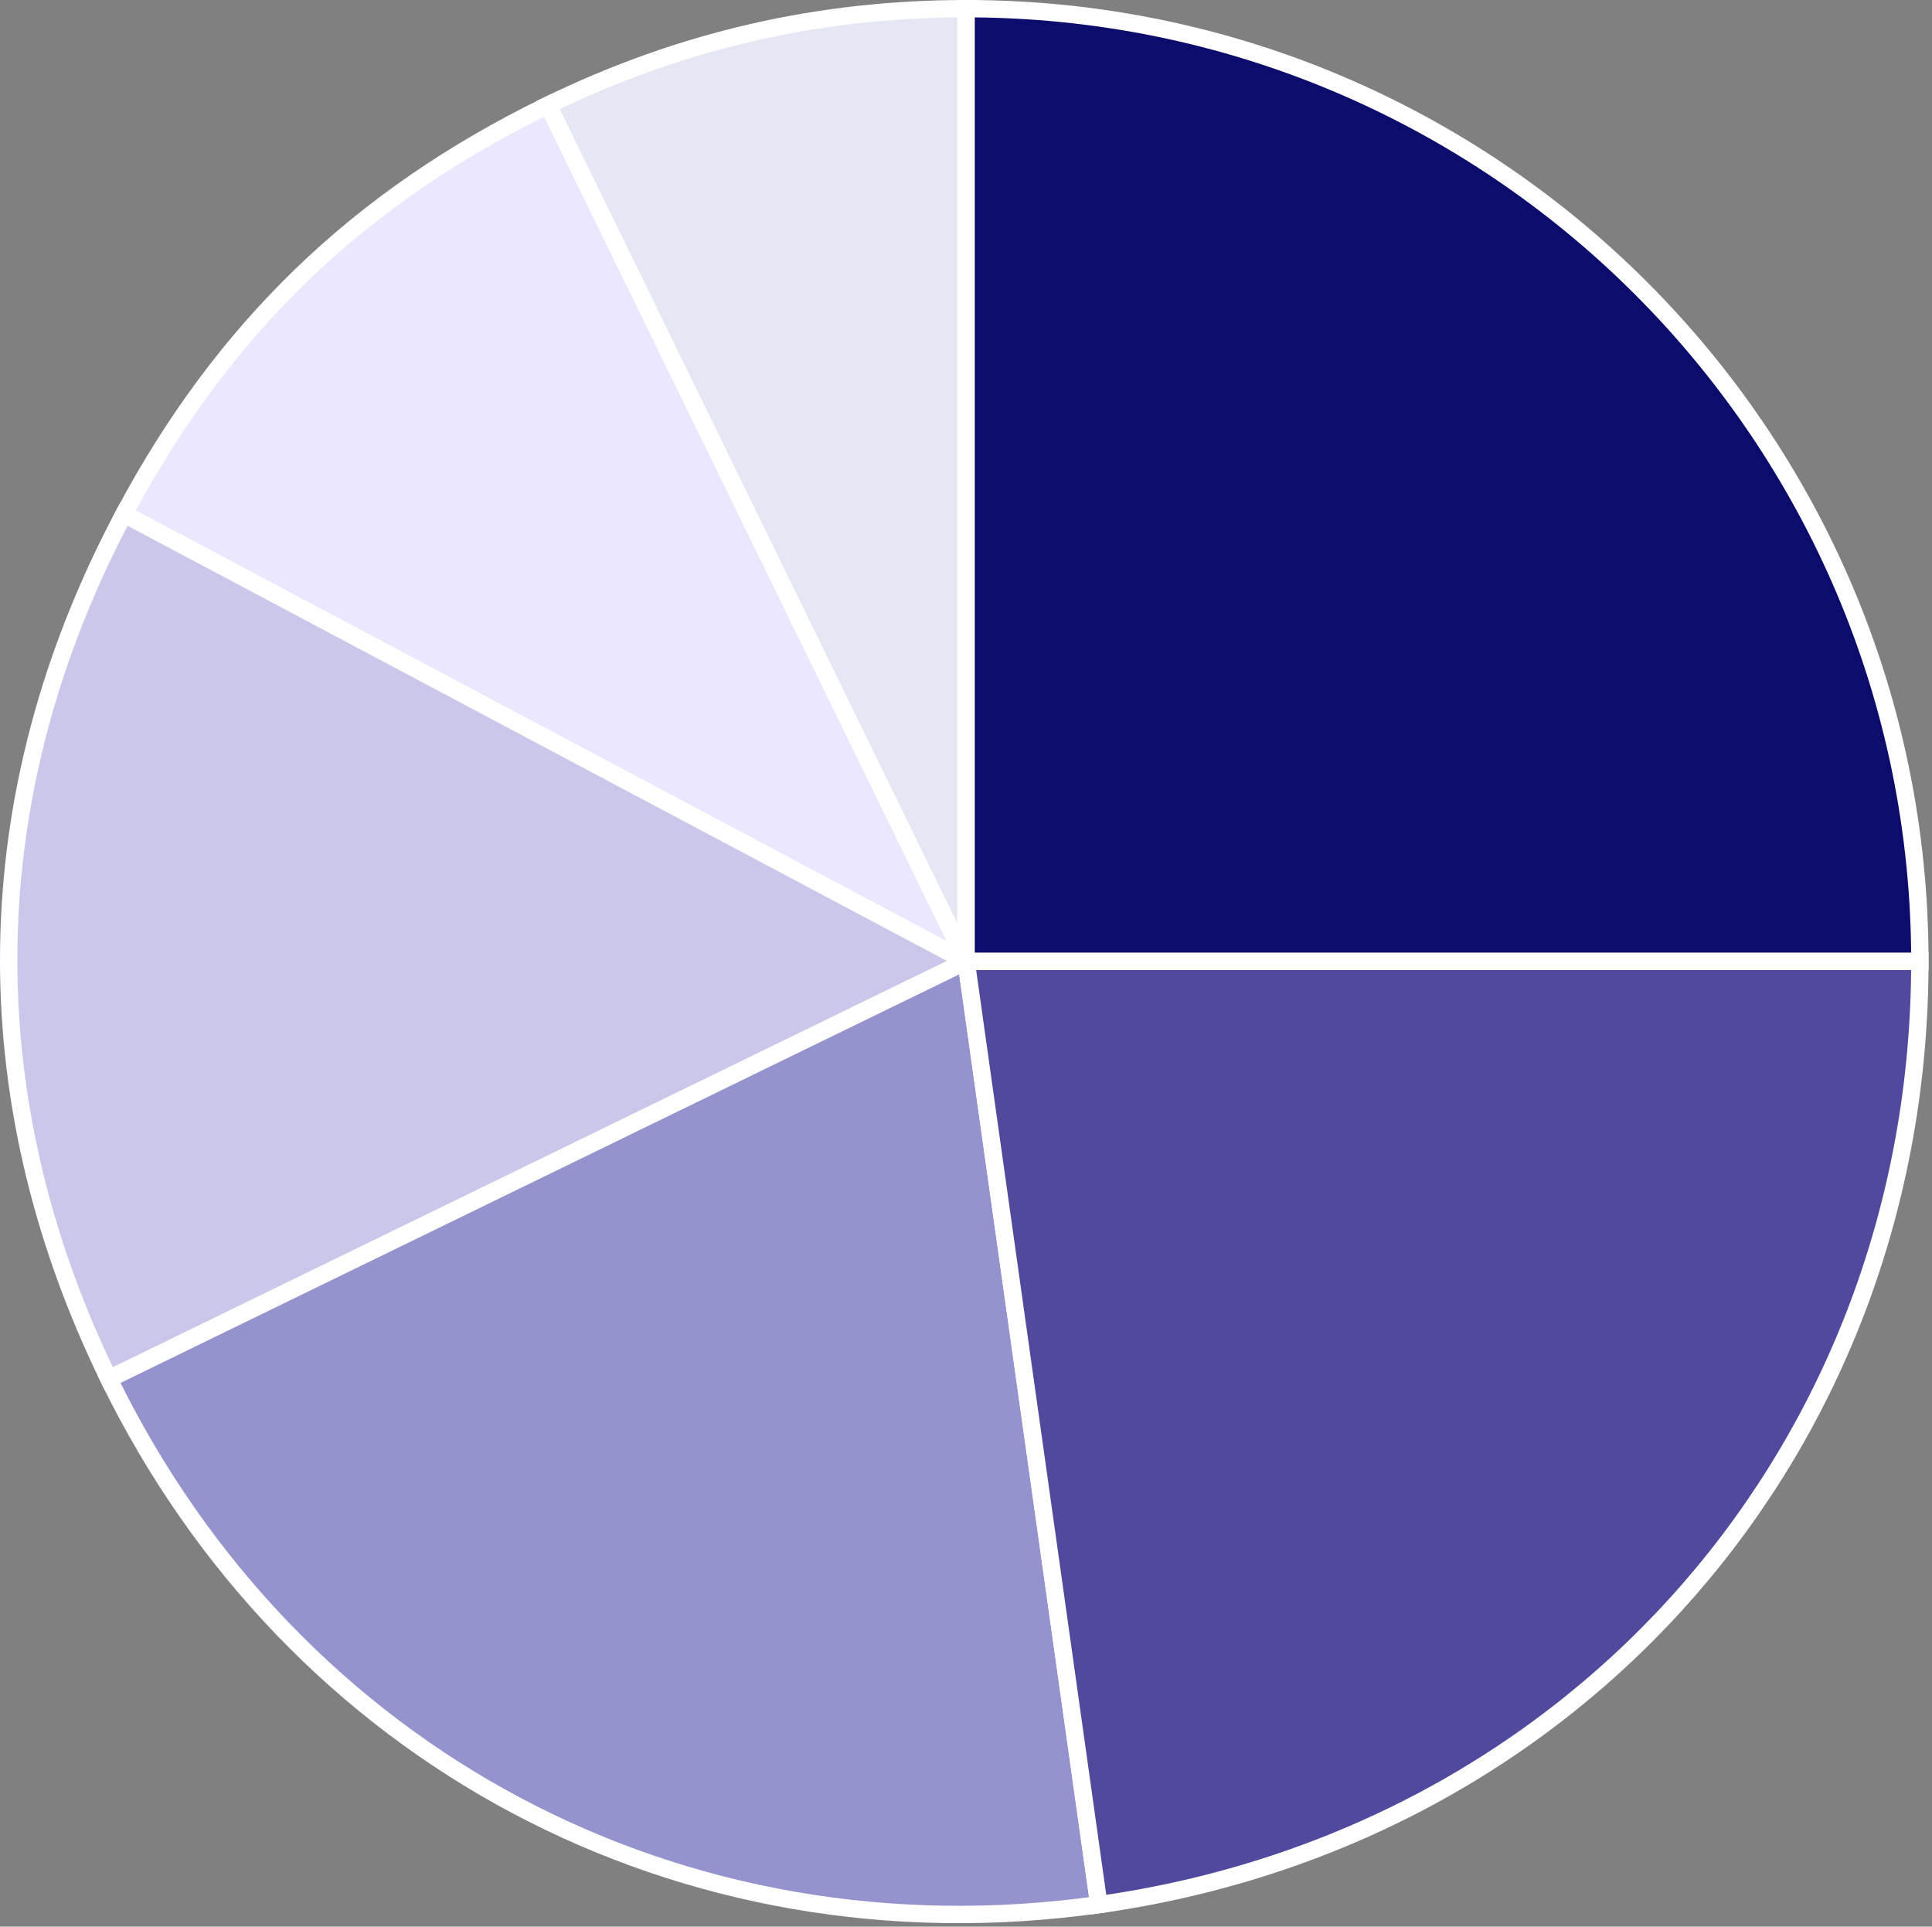 <svg width="334" height="333" viewBox="0 0 334 333" fill="none" xmlns="http://www.w3.org/2000/svg">
<rect x="0" y="0" width="334" height="333" fill="#808080" stroke="none"/>
<path d="M167.016 166.151L94.738 18.166C117.658 6.999 141.517 1.5 167.016 1.5V166.151Z" fill="#E6E7F4" stroke="white" stroke-width="3" stroke-miterlimit="10"/>
<path d="M167.016 166.151L21.435 88.85C38.535 56.733 61.997 34.11 94.738 18.166L167.016 166.151Z" fill="#EAE7FF" stroke="white" stroke-width="3" stroke-miterlimit="10"/>
<path d="M167.016 166.151L18.82 238.327C-5.136 189.291 -4.22 137.031 21.435 88.85L167.016 166.151Z" fill="#CBC7EB" stroke="white" stroke-width="3" stroke-miterlimit="10"/>
<path d="M167.016 166.151L189.96 329.202C117.814 339.322 50.754 303.715 18.82 238.339L167.016 166.163V166.151Z" fill="#9593CE" stroke="white" stroke-width="3" stroke-miterlimit="10"/>
<path d="M167.016 166.151H331.902C331.902 249.806 272.927 317.554 189.972 329.202L167.028 166.151H167.016Z" fill="#50499D" stroke="white" stroke-width="3" stroke-miterlimit="10"/>
<path d="M167.016 166.151V1.5C258.081 1.5 331.902 75.216 331.902 166.151H167.016Z" fill="#0C0C6C" stroke="white" stroke-width="3" stroke-miterlimit="10"/>
</svg>

